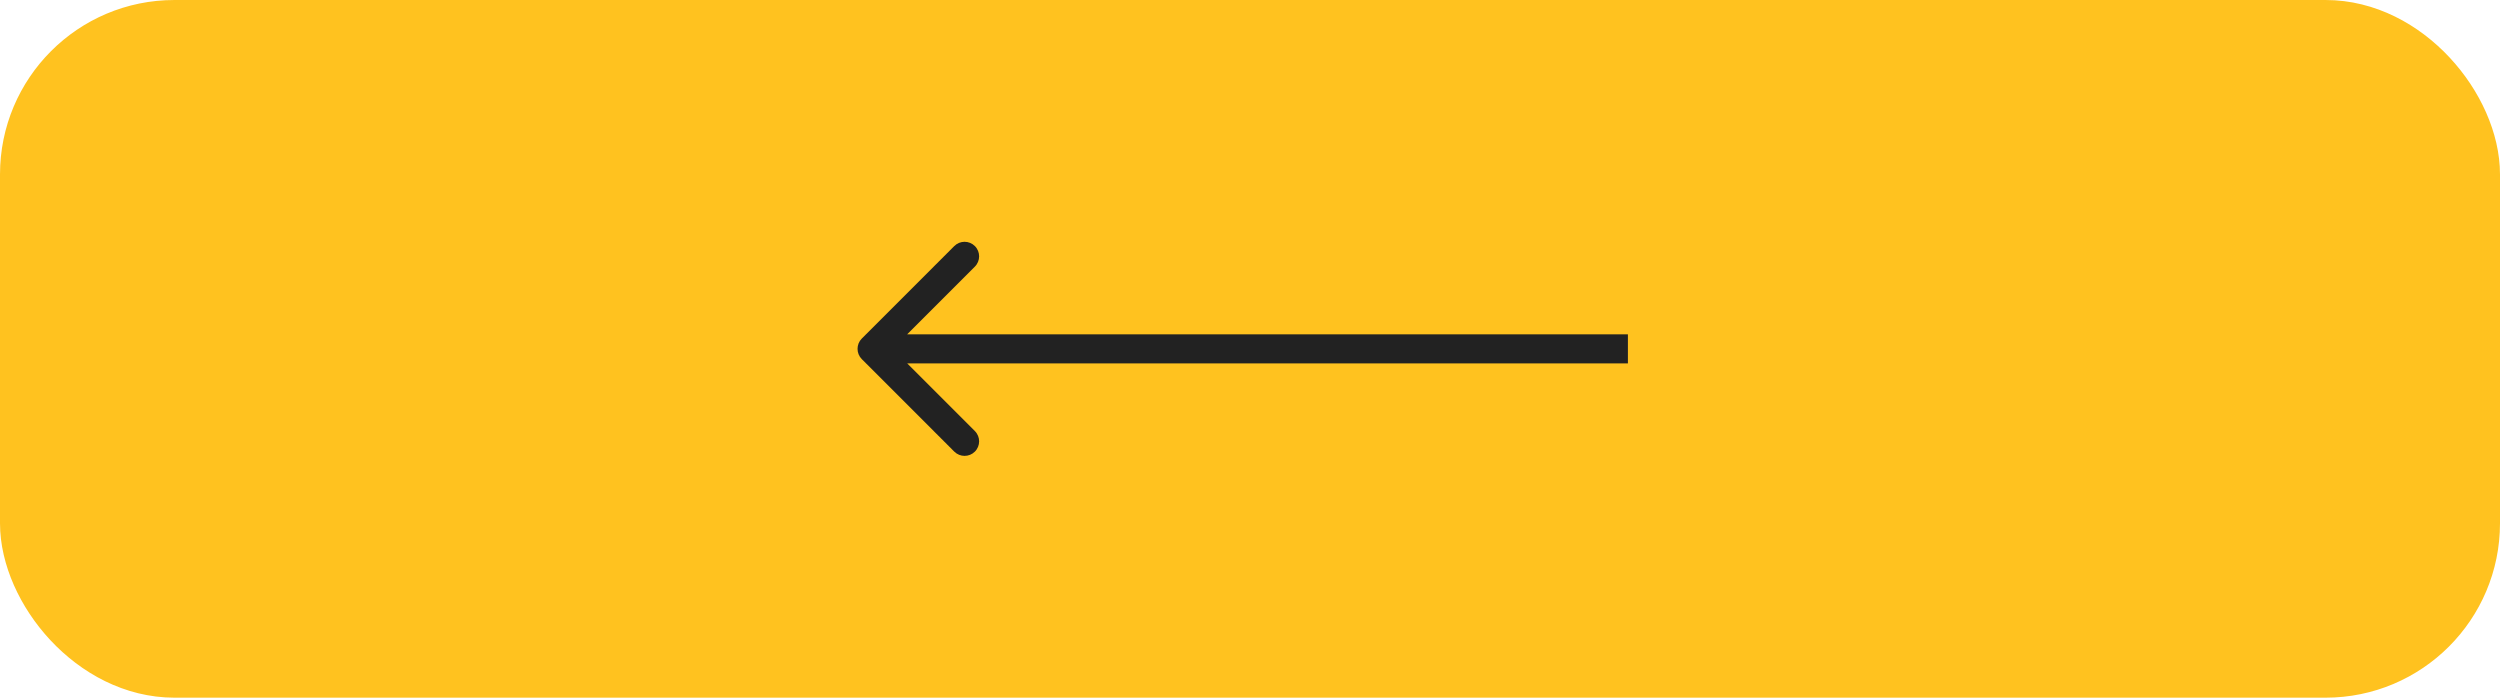 <?xml version="1.0" encoding="UTF-8"?> <svg xmlns="http://www.w3.org/2000/svg" width="86" height="24" viewBox="0 0 86 24" fill="none"><rect x="85" y="23" width="84" height="22" rx="5" transform="rotate(-180 85 23)" fill="#FFC21F"></rect><rect x="85" y="23" width="84" height="22" rx="5" transform="rotate(-180 85 23)" stroke="#FFC21F" stroke-width="2"></rect><path d="M29.646 11.646C29.451 11.842 29.451 12.158 29.646 12.354L32.828 15.536C33.024 15.731 33.34 15.731 33.535 15.536C33.731 15.34 33.731 15.024 33.535 14.828L30.707 12L33.535 9.172C33.731 8.976 33.731 8.66 33.535 8.464C33.34 8.269 33.024 8.269 32.828 8.464L29.646 11.646ZM56 11.5L30 11.5L30 12.5L56 12.5L56 11.5Z" fill="#222222"></path></svg> 